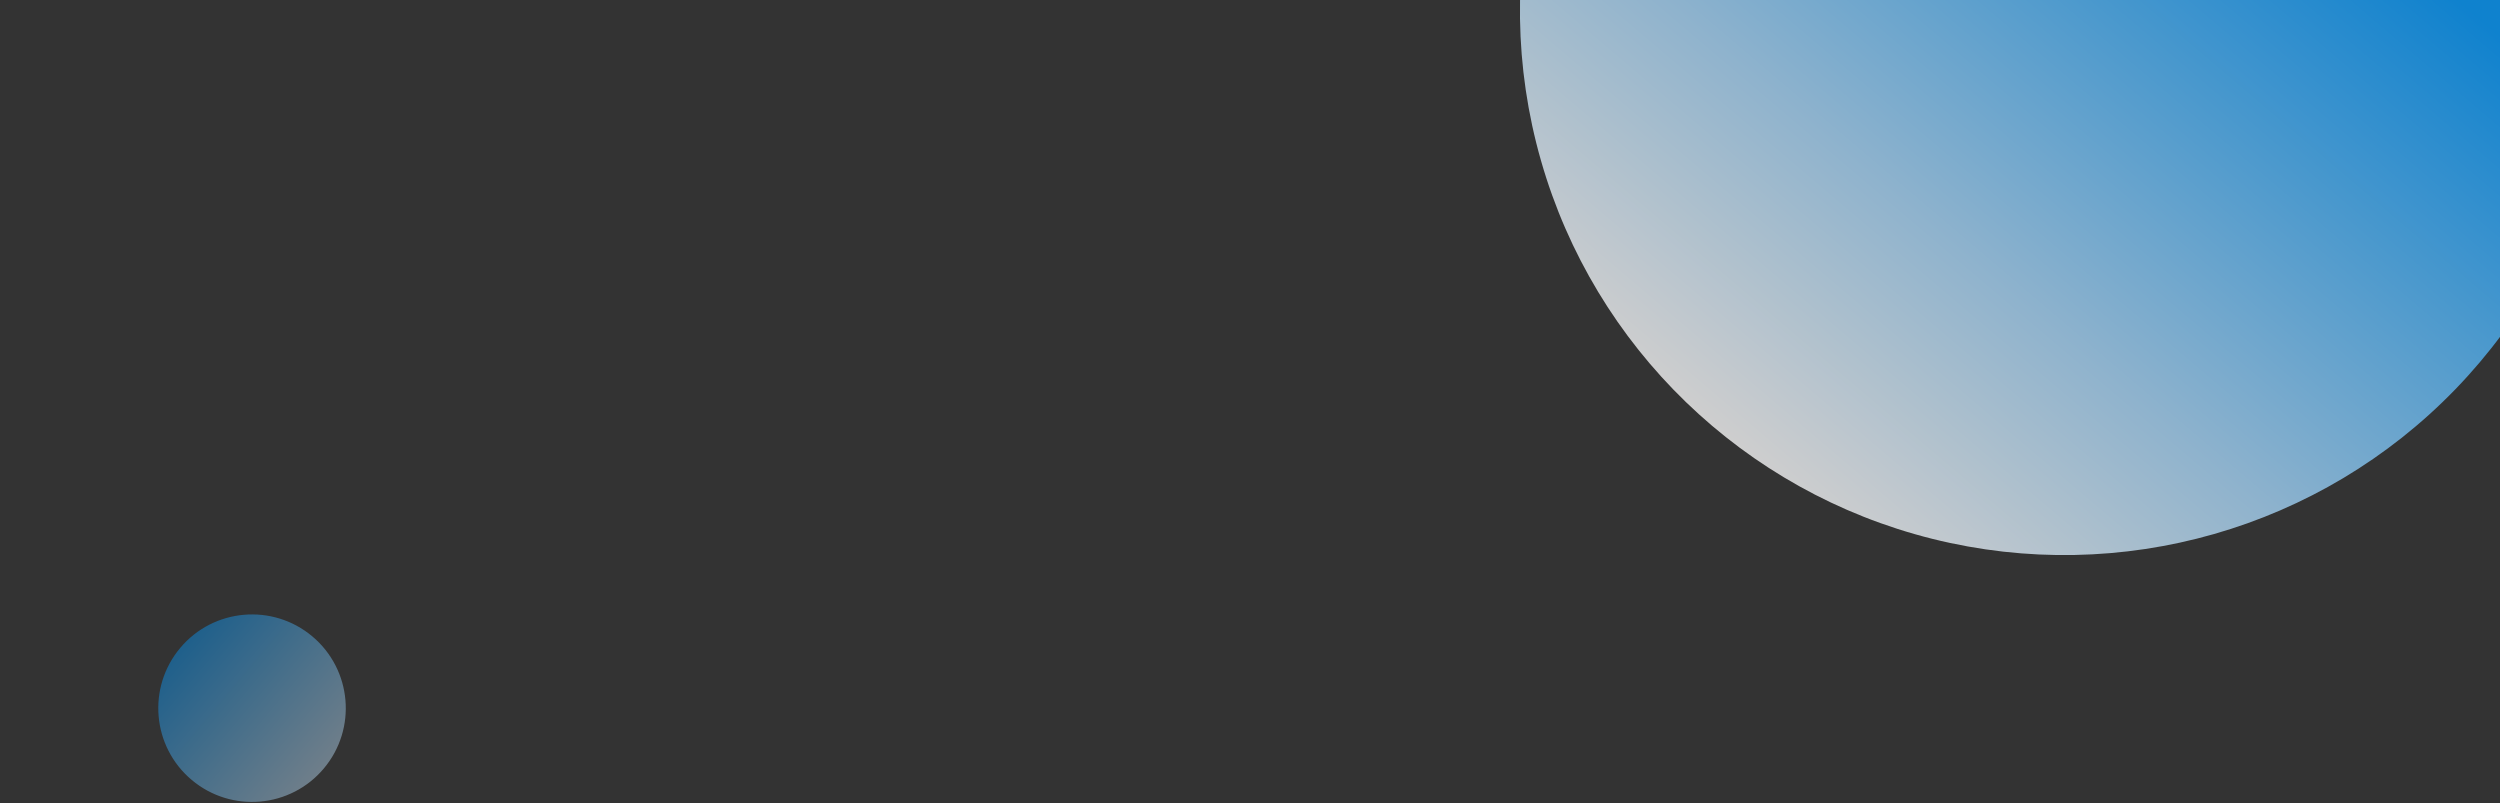 <svg xmlns="http://www.w3.org/2000/svg" xmlns:xlink="http://www.w3.org/1999/xlink" width="1920" height="617" viewBox="0 0 1920 617">
  <rect x="0" y="0" width="1920" height="617" fill="#333333" stroke="none"/>
  <defs>
    <clipPath id="clip-path">
      <rect id="Rectangle_17907" data-name="Rectangle 17907" width="1920" height="617" transform="translate(0 -71)" fill="#fff" stroke="#707070" stroke-width="1"/>
    </clipPath>
    <linearGradient id="linear-gradient" x1="0.449" y1="0.262" x2="0.5" y2="1" gradientUnits="objectBoundingBox">
      <stop offset="0" stop-color="#049bff"/>
      <stop offset="0.634" stop-color="#abdbfe"/>
      <stop offset="1" stop-color="#fff"/>
    </linearGradient>
    <linearGradient id="linear-gradient-2" x1="0.5" x2="0.5" y2="1" gradientUnits="objectBoundingBox">
      <stop offset="0" stop-color="#049bff"/>
      <stop offset="1" stop-color="#bee2fe"/>
    </linearGradient>
  </defs>
  <g id="Mask_Group_15935" data-name="Mask Group 15935" transform="translate(0 71)" clip-path="url(#clip-path)">
    <circle id="Ellipse_4904" data-name="Ellipse 4904" cx="418" cy="418" r="418" transform="matrix(0.719, 0.695, -0.695, 0.719, 1575.299, -653.757)" opacity="0.76" fill="url(#linear-gradient)"/>
    <ellipse id="Ellipse_4905" data-name="Ellipse 4905" cx="42" cy="41.5" rx="42" ry="41.5" transform="translate(814.447 46.872) rotate(-137)" opacity="0" fill="url(#linear-gradient-2)"/>
    <g id="Rectangle_18006" data-name="Rectangle 18006" transform="translate(0 640)" fill="#fff" stroke="#707070" stroke-width="1">
      <rect width="1920" height="632" stroke="none"/>
      <rect x="0.5" y="0.5" width="1919" height="631" fill="none"/>
    </g>
    <circle id="Ellipse_4931" data-name="Ellipse 4931" cx="72" cy="72" r="72" transform="translate(92.128 481.758) rotate(-50)" opacity="0.43" fill="url(#linear-gradient-2)"/>
  </g>
</svg>
